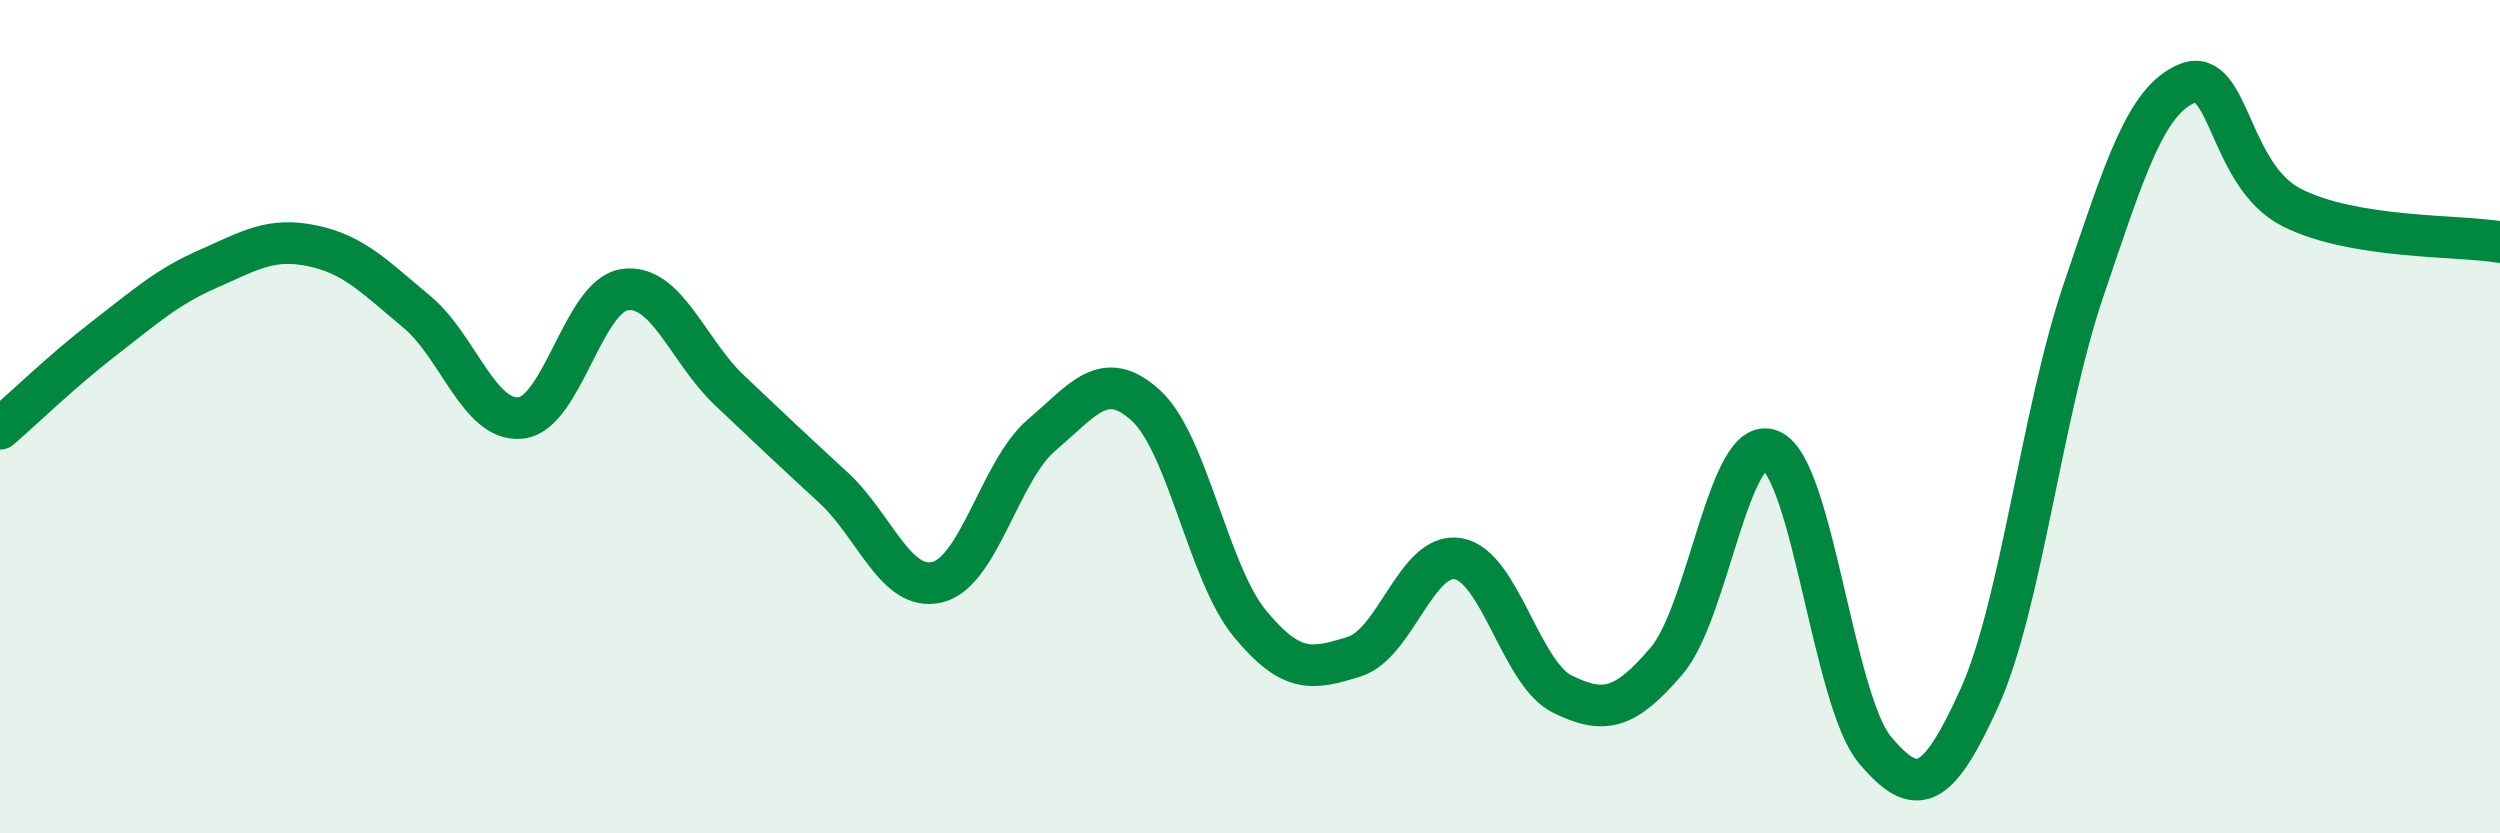 
    <svg width="60" height="20" viewBox="0 0 60 20" xmlns="http://www.w3.org/2000/svg">
      <path
        d="M 0,10.29 C 0.5,9.86 1.5,8.89 2.5,8.12 C 3.5,7.35 4,6.89 5,6.45 C 6,6.01 6.5,5.69 7.5,5.9 C 8.5,6.11 9,6.65 10,7.48 C 11,8.31 11.5,10.14 12.5,10.03 C 13.5,9.92 14,7.08 15,6.95 C 16,6.82 16.5,8.41 17.5,9.36 C 18.5,10.31 19,10.78 20,11.7 C 21,12.62 21.5,14.22 22.5,13.97 C 23.5,13.72 24,11.29 25,10.44 C 26,9.59 26.5,8.82 27.5,9.73 C 28.5,10.64 29,13.76 30,14.97 C 31,16.18 31.5,16.07 32.5,15.76 C 33.5,15.45 34,13.23 35,13.41 C 36,13.59 36.5,16.17 37.5,16.66 C 38.5,17.15 39,17.03 40,15.86 C 41,14.69 41.5,10.38 42.5,10.81 C 43.5,11.24 44,16.81 45,18 C 46,19.19 46.5,18.96 47.5,16.76 C 48.5,14.56 49,9.93 50,6.98 C 51,4.03 51.5,2.4 52.5,2 C 53.5,1.6 53.5,4.22 55,4.98 C 56.5,5.74 59,5.64 60,5.81L60 20L0 20Z"
        fill="#008740"
        opacity="0.1"
        stroke-linecap="round"
        stroke-linejoin="round"
      />
      <path
        d="M 0,10.29 C 0.5,9.86 1.5,8.89 2.5,8.12 C 3.5,7.35 4,6.89 5,6.45 C 6,6.01 6.5,5.69 7.5,5.9 C 8.5,6.11 9,6.65 10,7.48 C 11,8.31 11.5,10.14 12.5,10.03 C 13.5,9.92 14,7.08 15,6.95 C 16,6.82 16.5,8.41 17.5,9.36 C 18.5,10.31 19,10.78 20,11.7 C 21,12.62 21.5,14.22 22.5,13.97 C 23.5,13.72 24,11.29 25,10.44 C 26,9.59 26.5,8.82 27.5,9.73 C 28.5,10.64 29,13.76 30,14.97 C 31,16.18 31.5,16.07 32.5,15.76 C 33.5,15.45 34,13.23 35,13.41 C 36,13.59 36.5,16.17 37.5,16.66 C 38.5,17.15 39,17.03 40,15.86 C 41,14.69 41.5,10.38 42.5,10.81 C 43.5,11.24 44,16.81 45,18 C 46,19.19 46.5,18.96 47.5,16.76 C 48.5,14.56 49,9.93 50,6.98 C 51,4.03 51.5,2.4 52.5,2 C 53.5,1.6 53.5,4.22 55,4.98 C 56.5,5.74 59,5.64 60,5.81"
        stroke="#008740"
        stroke-width="1"
        fill="none"
        stroke-linecap="round"
        stroke-linejoin="round"
      />
    </svg>
  